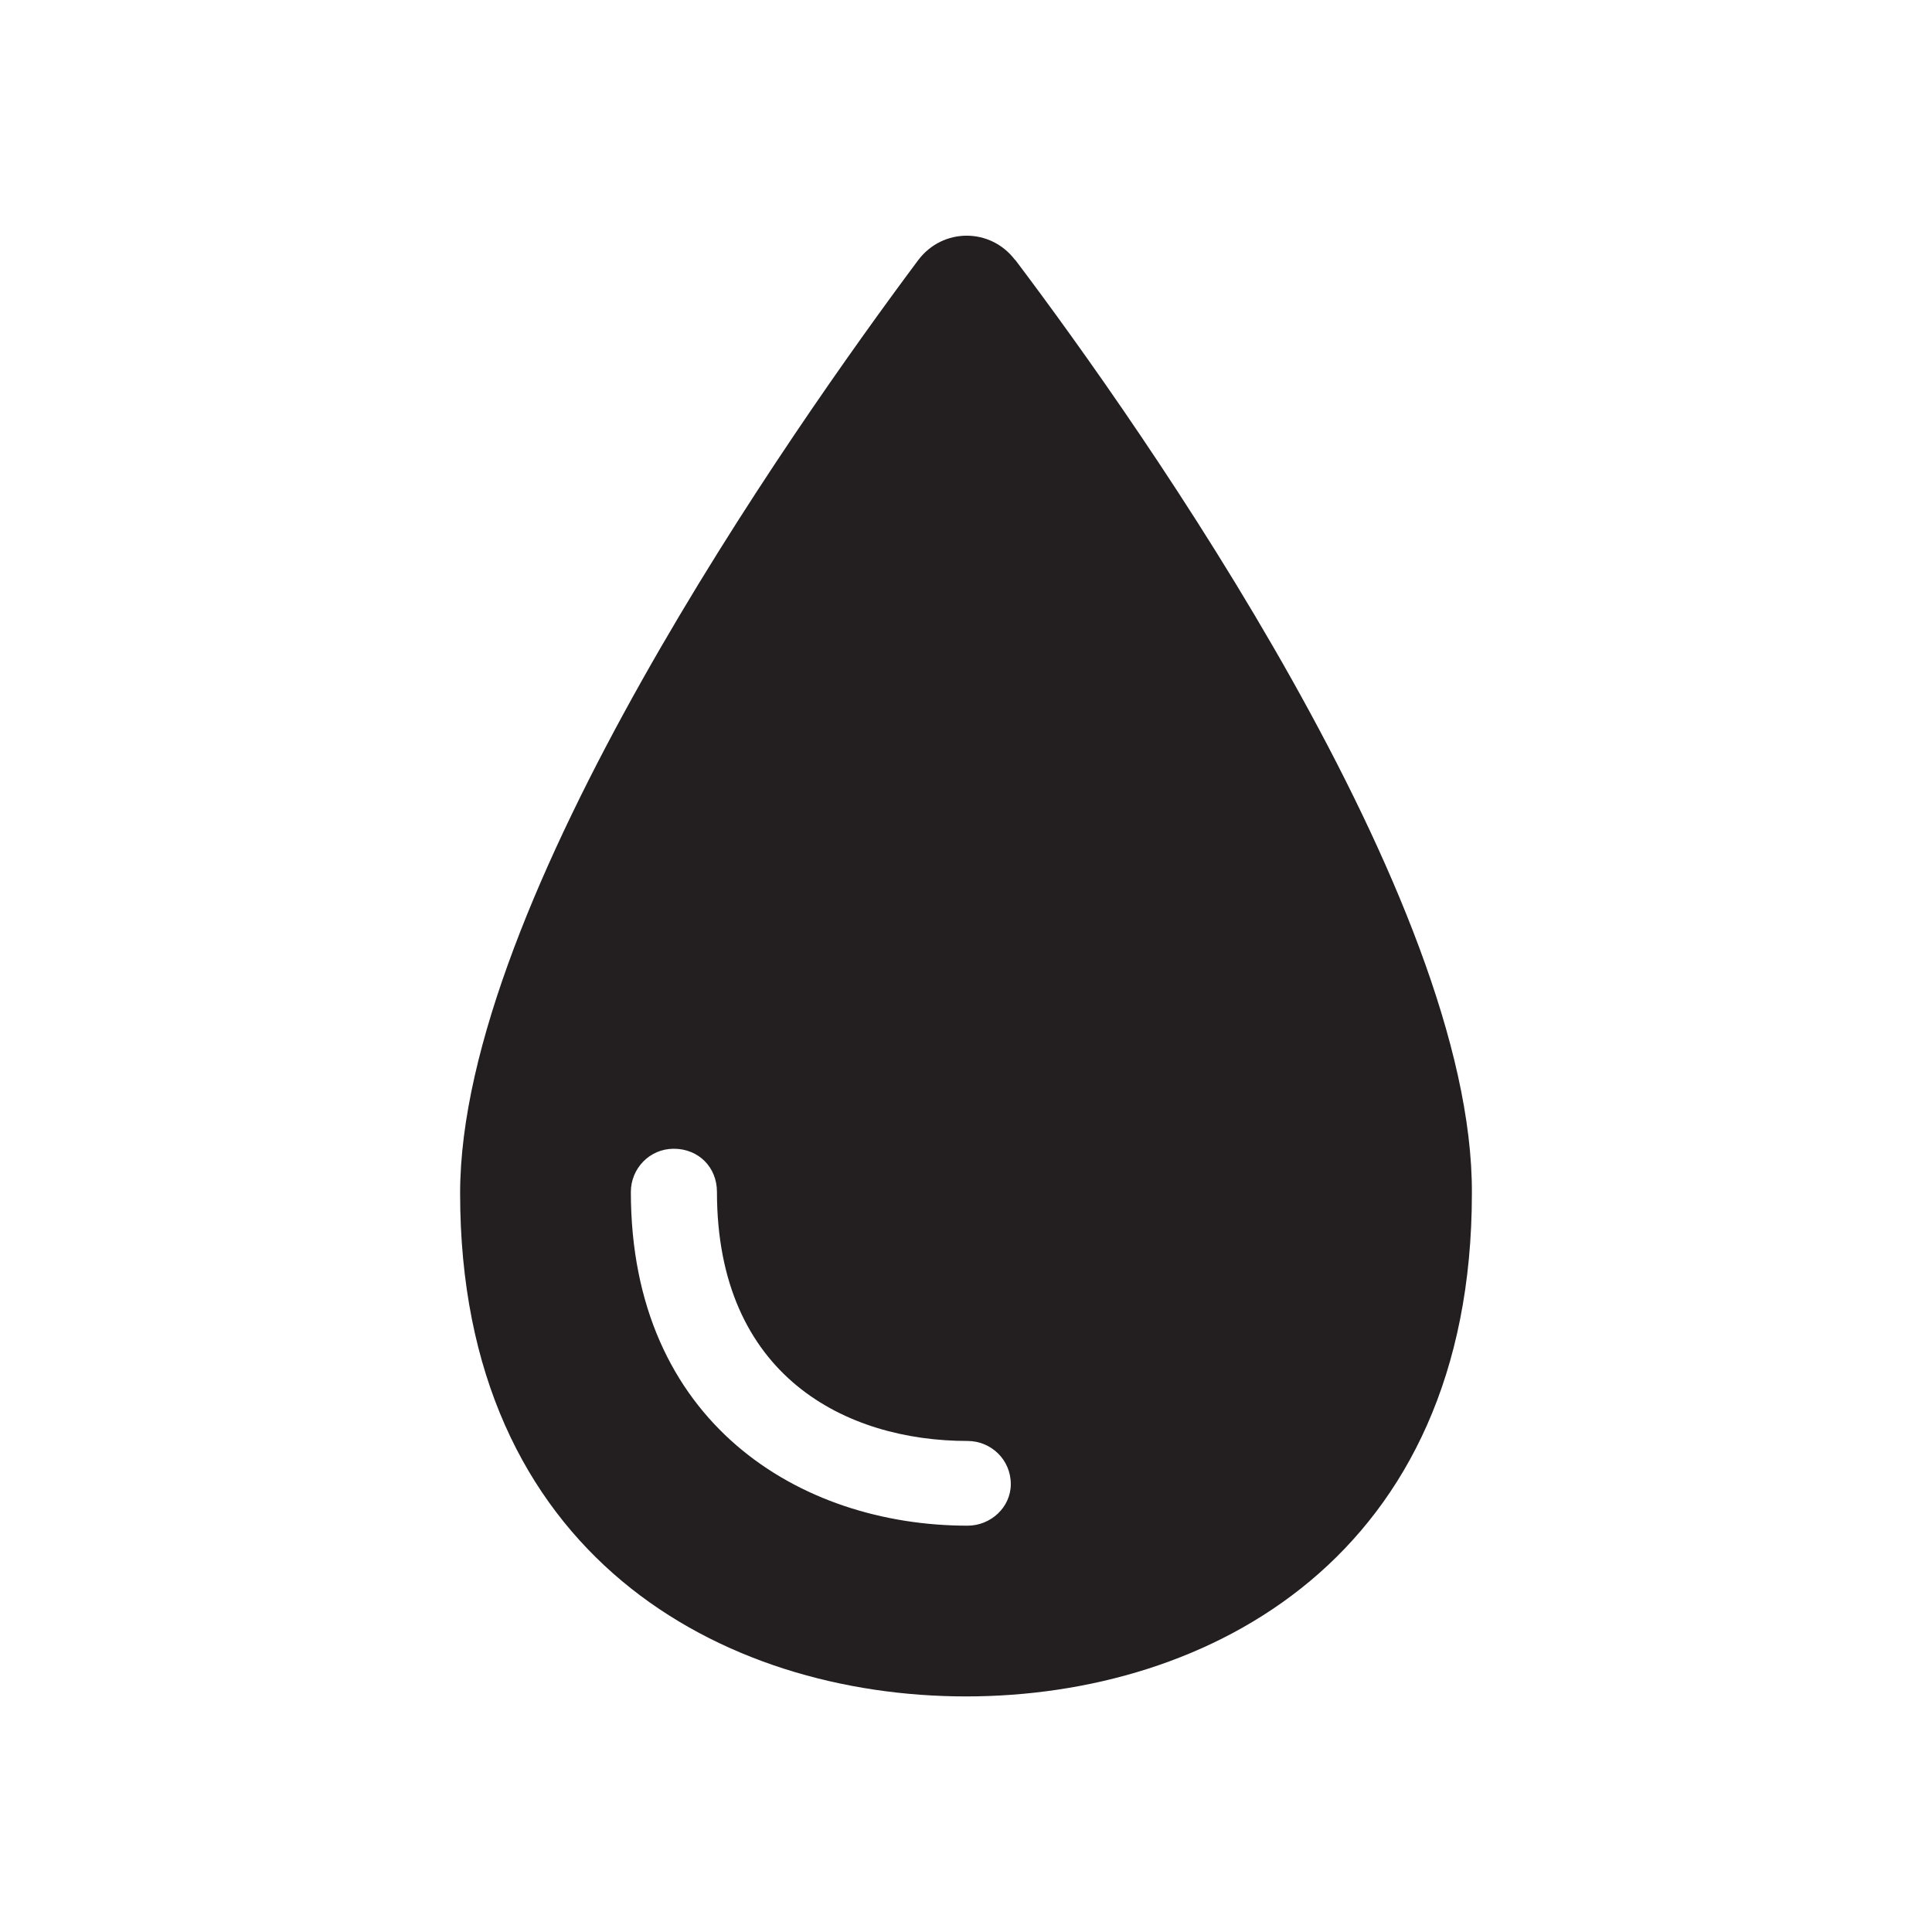 <?xml version="1.0" encoding="utf-8"?>
<svg xmlns="http://www.w3.org/2000/svg" xmlns:xlink="http://www.w3.org/1999/xlink" width="32px" height="32px" viewBox="0 0 32 32" version="1.1">
<g id="surface1">
<path style="stroke:none;fill-rule:nonzero;fill:rgb(13.725%,12.157%,12.549%);fill-opacity:1;" d="M 16.812 4.305 C 16.406 3.77 15.617 3.77 15.211 4.305 C 13.121 7.105 7.621 14.926 7.621 19.766 C 7.621 25.777 11.973 28.098 16 28.098 C 20.027 28.098 24.379 25.777 24.379 19.766 C 24.406 14.902 18.93 7.105 16.816 4.305 Z M 16.027 25.27 C 13.25 25.27 10.449 23.562 10.449 19.742 C 10.449 19.359 10.754 19.027 11.16 19.027 C 11.57 19.027 11.875 19.332 11.875 19.742 C 11.875 22.797 14.016 23.867 16.027 23.867 C 16.41 23.867 16.742 24.172 16.742 24.582 C 16.742 24.965 16.41 25.27 16.027 25.27 Z M 16.027 25.27"/>
</g>
</svg>